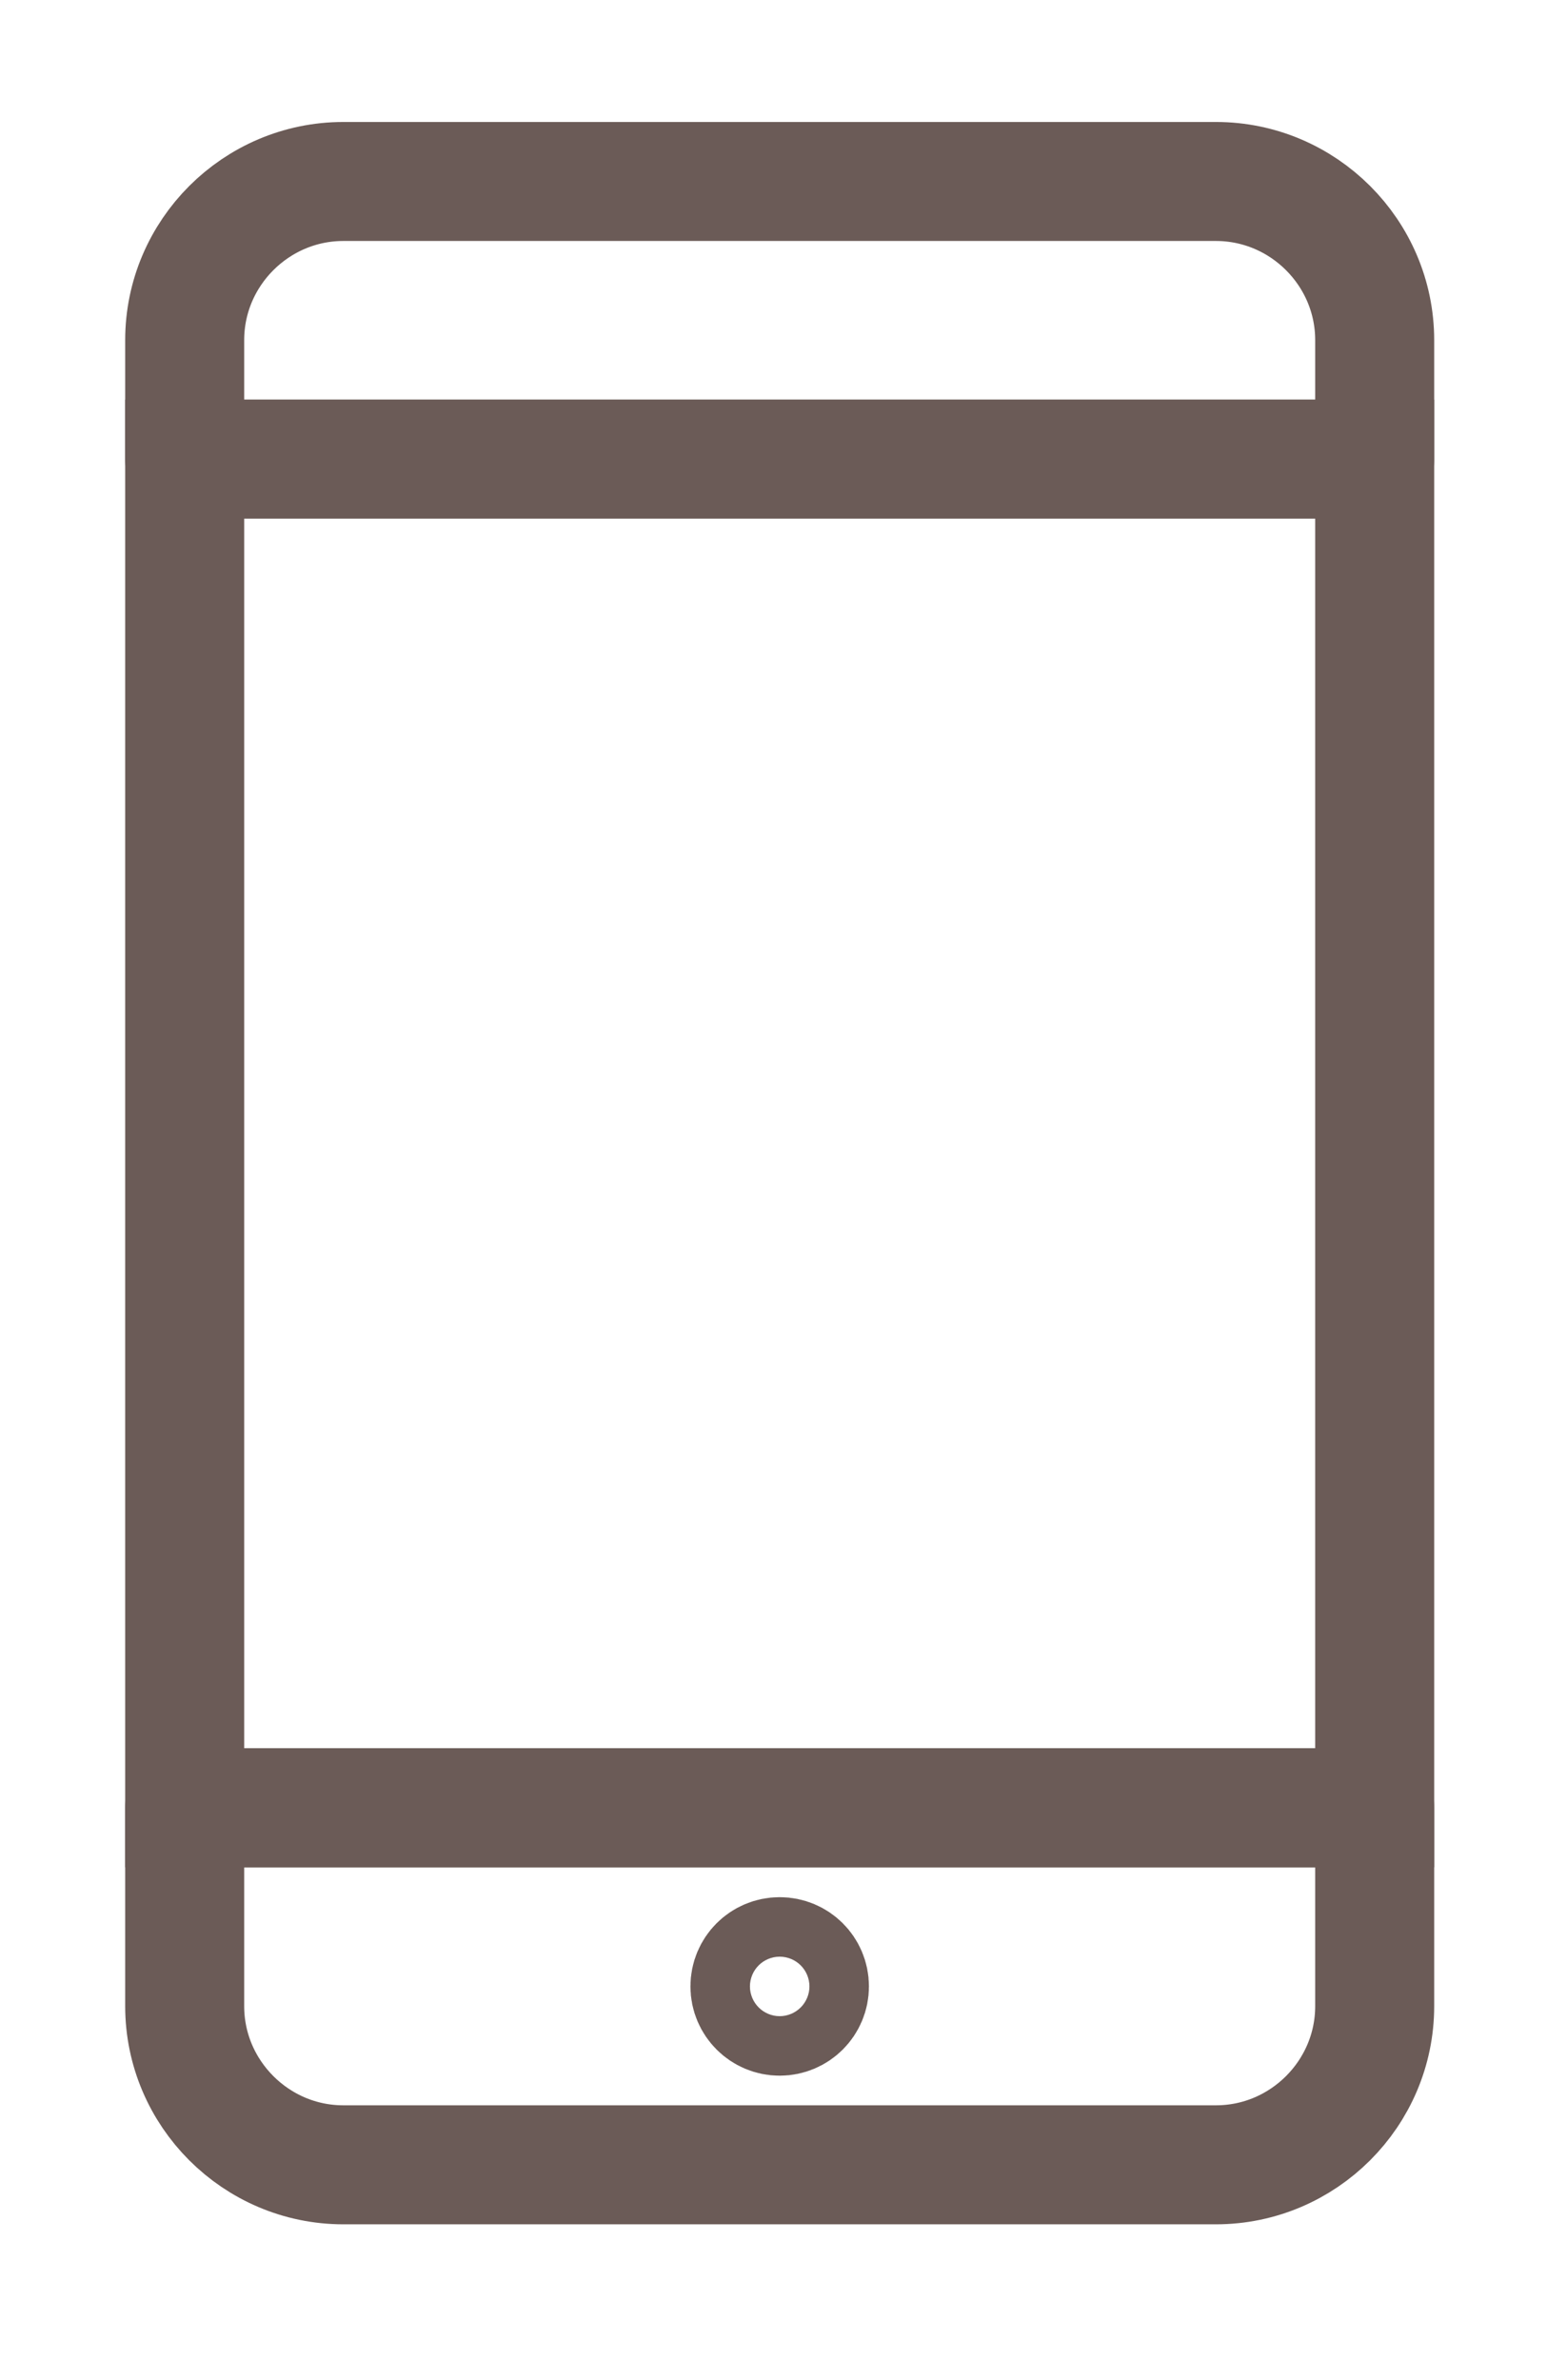 <svg xmlns="http://www.w3.org/2000/svg" width="13" height="20" viewBox="0 0 13 20">
  <g fill="none" fill-rule="evenodd" stroke="#6B5B57" transform="translate(1.385 1.358)">
    <path stroke-linecap="round" stroke-linejoin="round" d="M0.167,15.5 C0.167,16.233 0.767,16.833 1.5,16.833 L8.833,16.833 C9.567,16.833 10.167,16.233 10.167,15.5 L10.167,13.833 L0.167,13.833 L0.167,15.5 Z"/>
    <path stroke-linecap="round" stroke-linejoin="round" d="M5.417 15.334C5.417 15.472 5.305 15.584 5.167 15.584 5.029 15.584 4.917 15.472 4.917 15.334 4.917 15.195 5.029 15.084 5.167 15.084 5.305 15.084 5.417 15.195 5.417 15.334zM8.833.167L1.5.167C.767.167.167.767.167 1.5L.167 2.5 10.167 2.5 10.167 1.5C10.167.767 9.567.167 8.833.167z"/>
    <polygon points=".167 2.5 .167 13.833 10.167 13.833 10.167 2.5"/>
  </g>
</svg>
